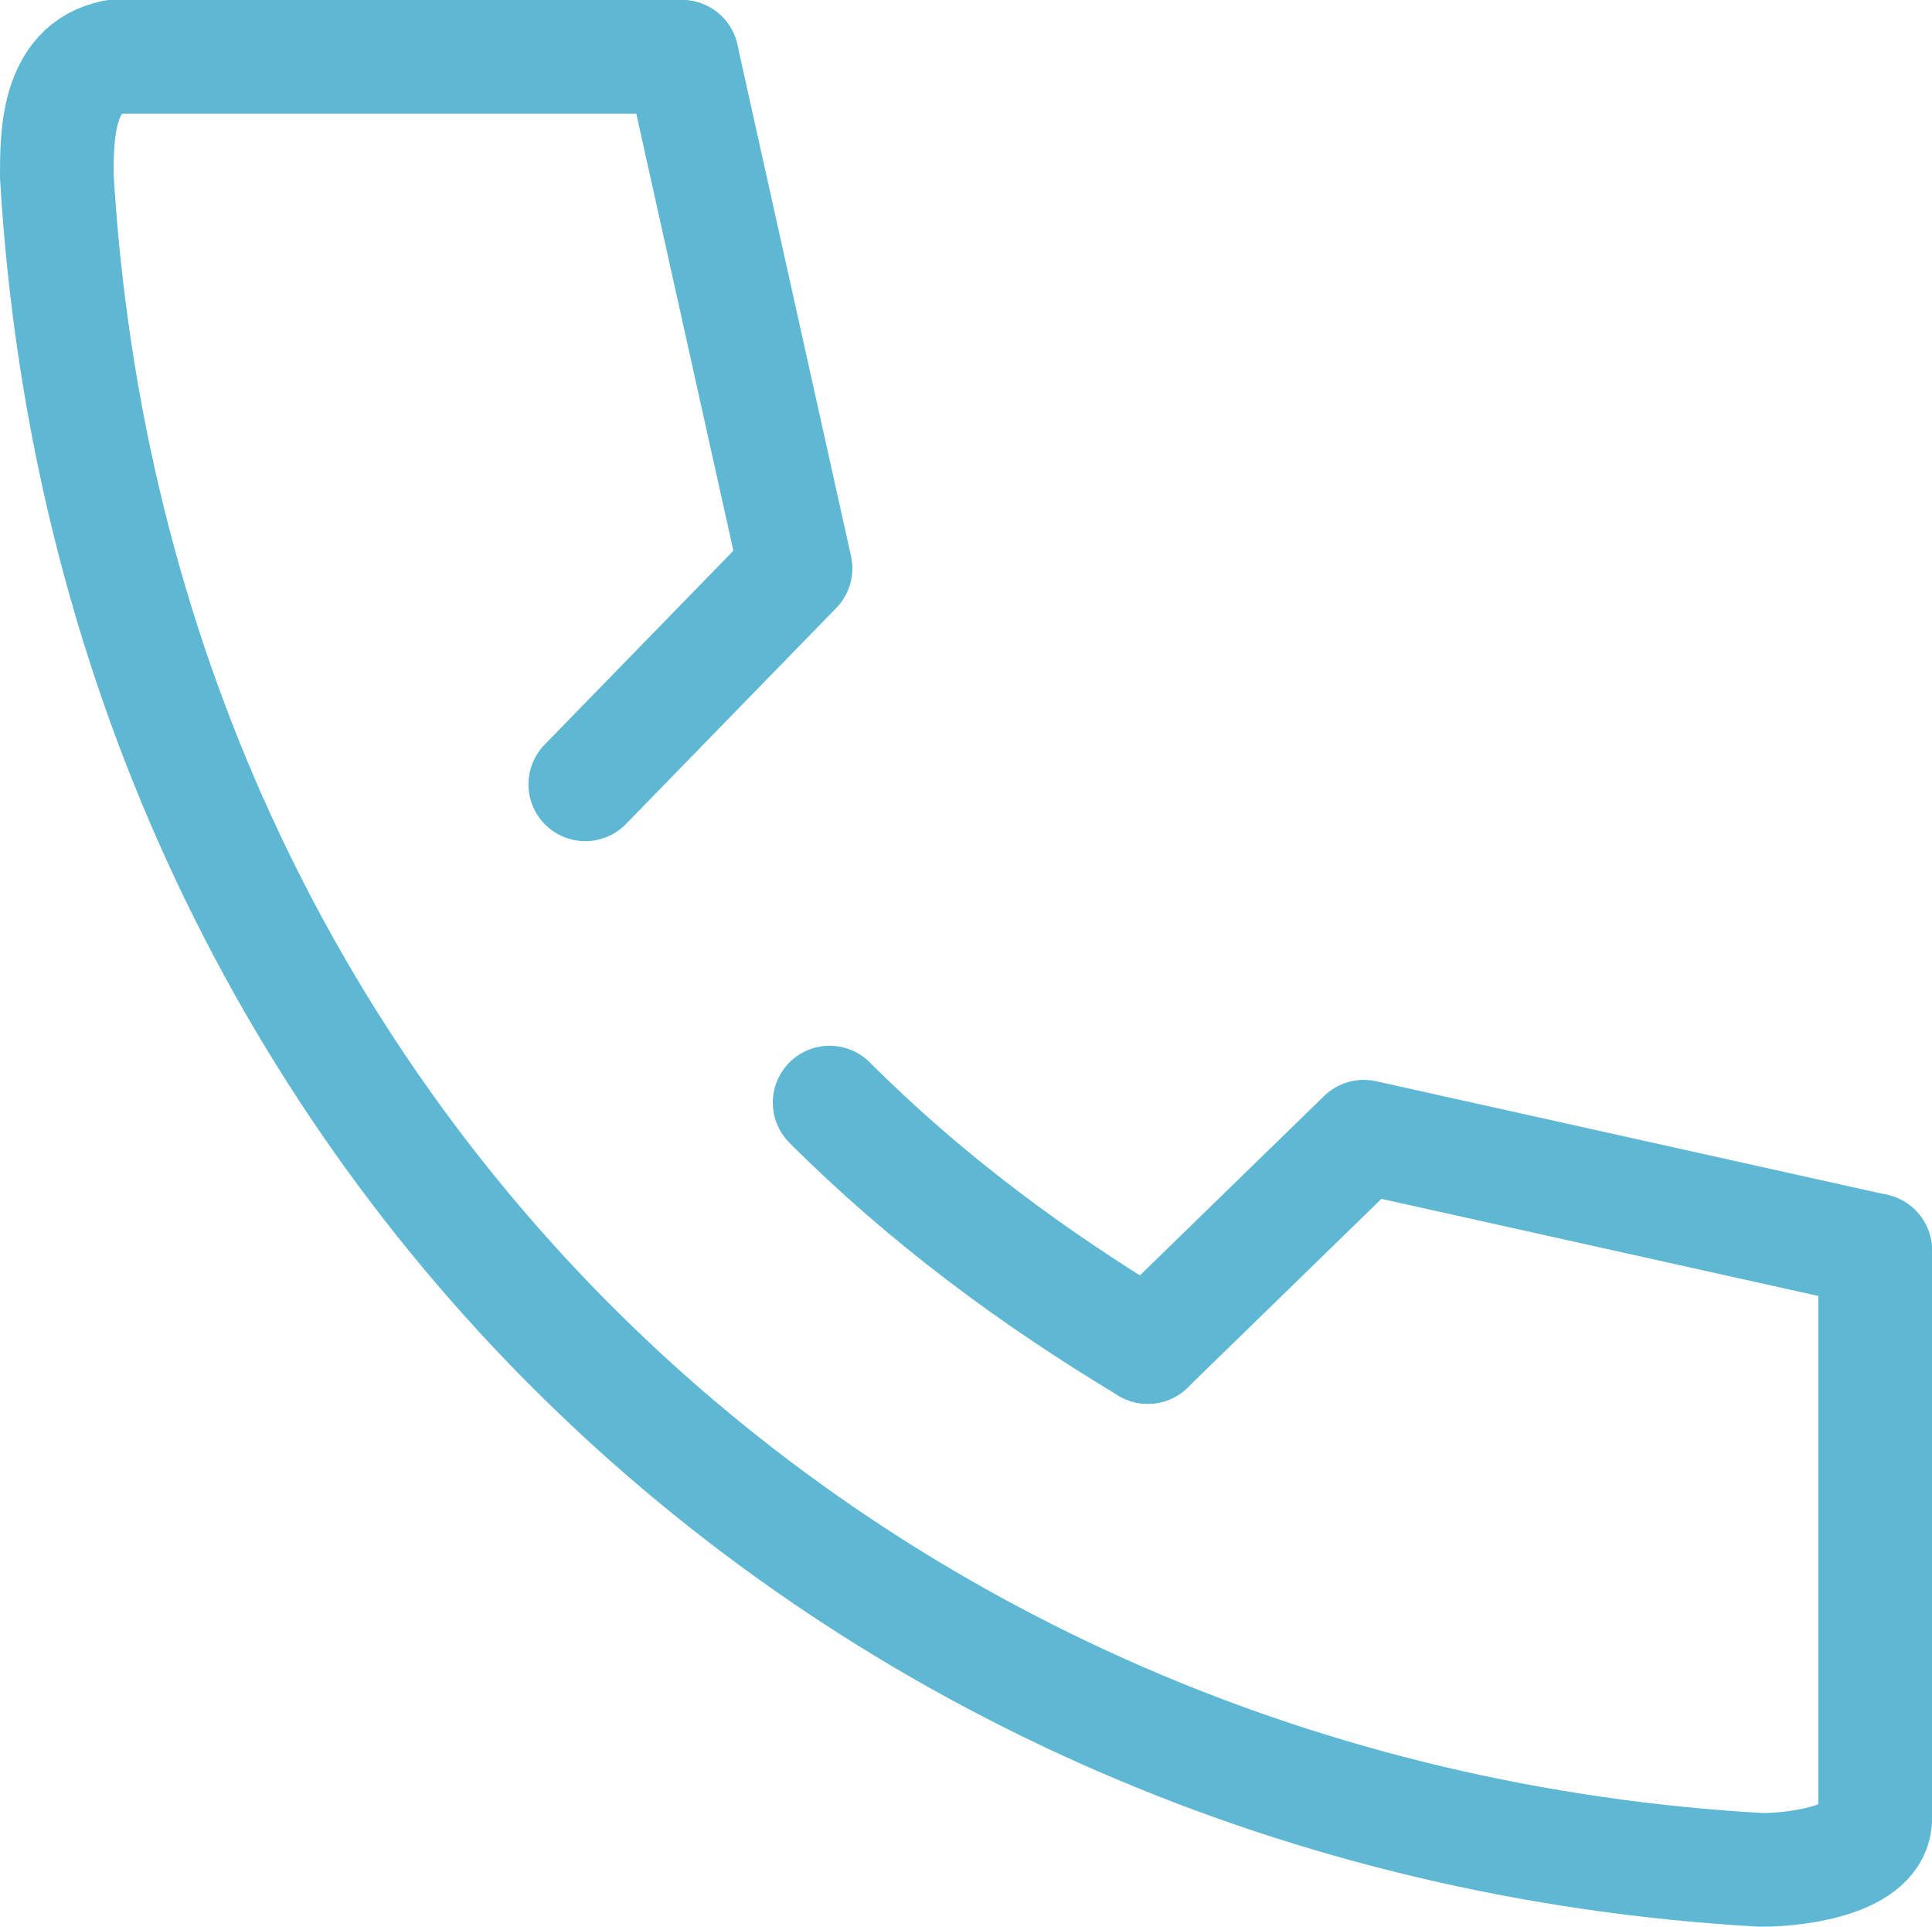 <svg id="レイヤー_1" xmlns="http://www.w3.org/2000/svg" viewBox="0 0 34 33.9"><style>.st0,.st1{fill:none;stroke:#5eb7d3;stroke-width:2;stroke-linecap:round}.st0{stroke-miterlimit:10}.st1{stroke-linejoin:round}</style><title>467_s_h</title><path class="st0" d="M2 1c-1 .2-1 1.4-1 2.1C2 20 15 32 31 32.9c.7 0 2-.2 2-.9M14.6 19.4c1.7 1.7 3.6 3.1 5.6 4.3"/><path class="st1" d="M33 22l-9-2-3.8 3.7M12 1l2 9-3.7 3.8"/><path class="st0" d="M2 1h10M33 22v10"/></svg>